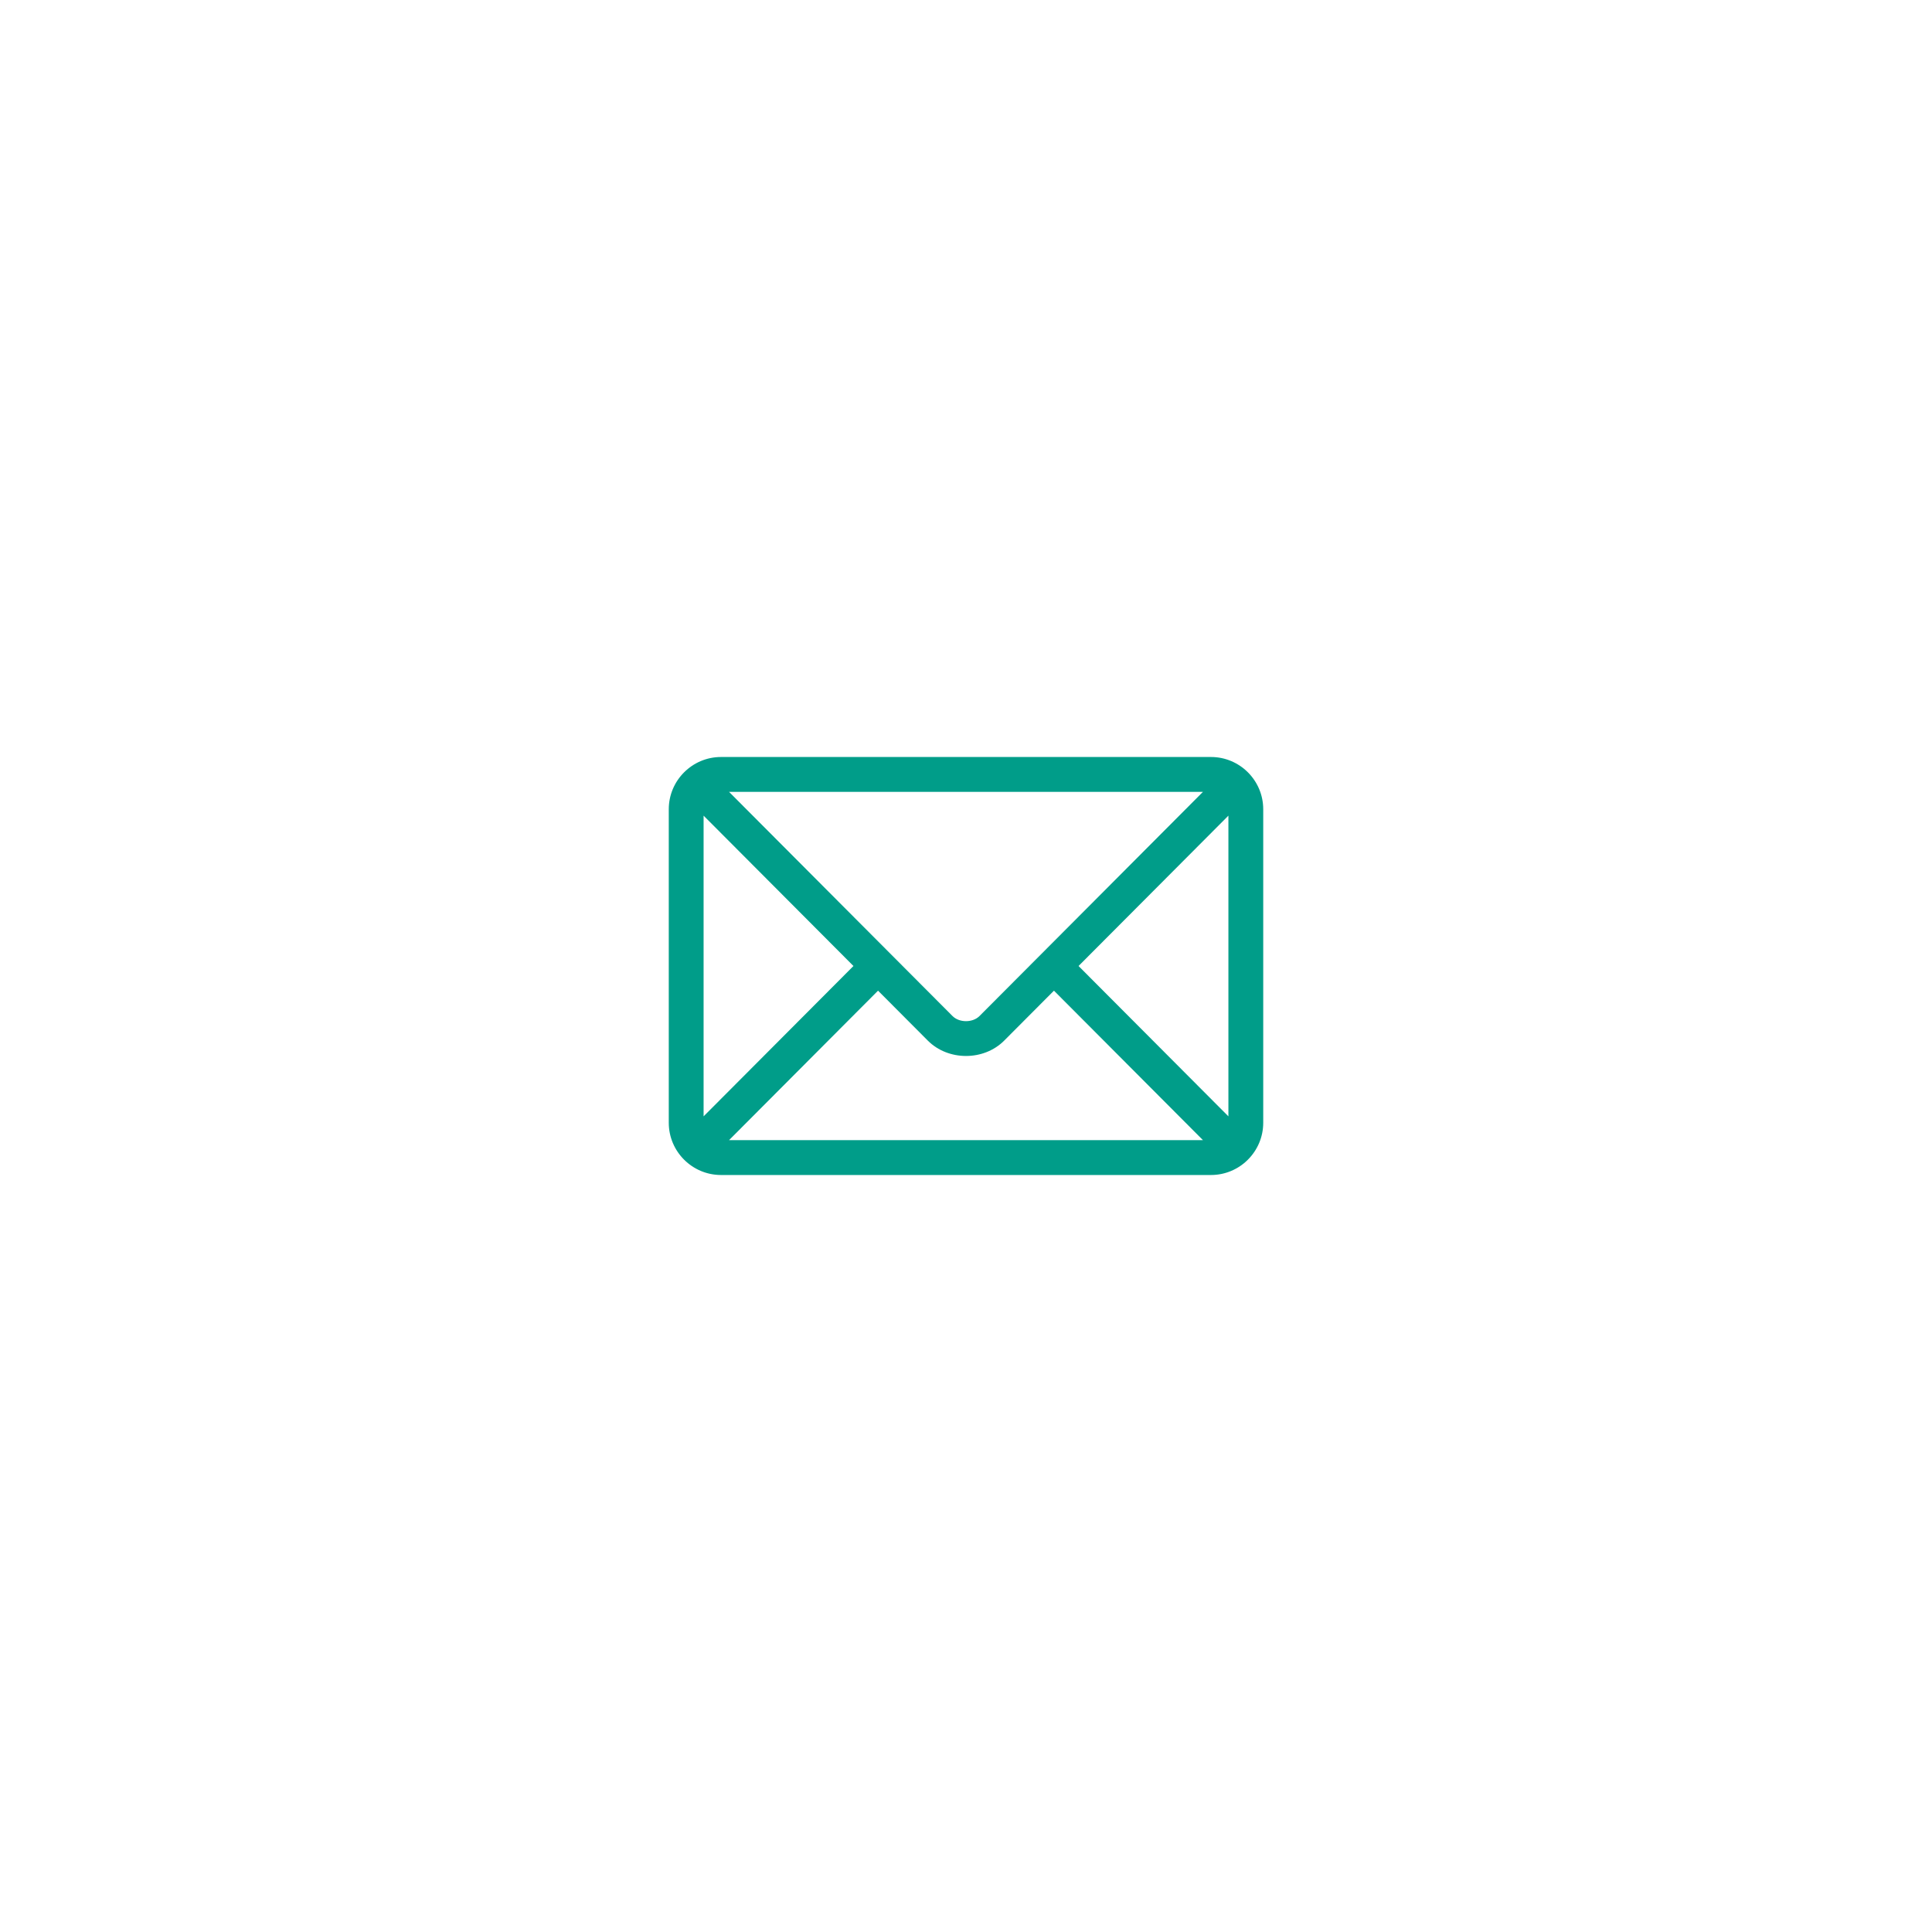 <svg width="78" height="78" viewBox="0 0 78 78" fill="none" xmlns="http://www.w3.org/2000/svg">
<g filter="url(#filter0_d_10092_35719)">
<rect x="14" y="10" width="50" height="50" rx="25" fill="white" shape-rendering="crispEdges"/>
<g clip-path="url(#clip0_10092_35719)">
<g clip-path="url(#clip1_10092_35719)">
<path d="M48.891 26.562H29.109C27.949 26.562 27 27.507 27 28.672V41.328C27 42.493 27.949 43.438 29.109 43.438H48.891C50.051 43.438 51 42.493 51 41.328V28.672C51 27.507 50.051 26.562 48.891 26.562ZM48.567 27.969C47.885 28.653 39.874 36.69 39.545 37.02C39.27 37.296 38.73 37.296 38.455 37.02L29.433 27.969H48.567ZM28.406 41.07V28.93L34.456 35L28.406 41.07ZM29.433 42.031L35.449 35.996L37.459 38.013C38.283 38.839 39.717 38.839 40.541 38.013L42.551 35.996L48.567 42.031H29.433ZM49.594 41.07L43.544 35L49.594 28.93V41.07Z" fill="#009D89"/>
</g>
</g>
</g>
<defs>
<filter id="filter0_d_10092_35719" x="0" y="0" width="78" height="78" filterUnits="userSpaceOnUse" color-interpolation-filters="sRGB">
<feFlood flood-opacity="0" result="BackgroundImageFix"/>
<feColorMatrix in="SourceAlpha" type="matrix" values="0 0 0 0 0 0 0 0 0 0 0 0 0 0 0 0 0 0 127 0" result="hardAlpha"/>
<feOffset dy="4"/>
<feGaussianBlur stdDeviation="7"/>
<feComposite in2="hardAlpha" operator="out"/>
<feColorMatrix type="matrix" values="0 0 0 0 0 0 0 0 0 0 0 0 0 0 0 0 0 0 0.11 0"/>
<feBlend mode="normal" in2="BackgroundImageFix" result="effect1_dropShadow_10092_35719"/>
<feBlend mode="normal" in="SourceGraphic" in2="effect1_dropShadow_10092_35719" result="shape"/>
</filter>
<clipPath id="clip0_10092_35719">
<rect width="24" height="24" fill="white" transform="translate(27 23)"/>
</clipPath>
<clipPath id="clip1_10092_35719">
<rect width="24" height="24" fill="white" transform="translate(27 23)"/>
</clipPath>
</defs>
</svg>
